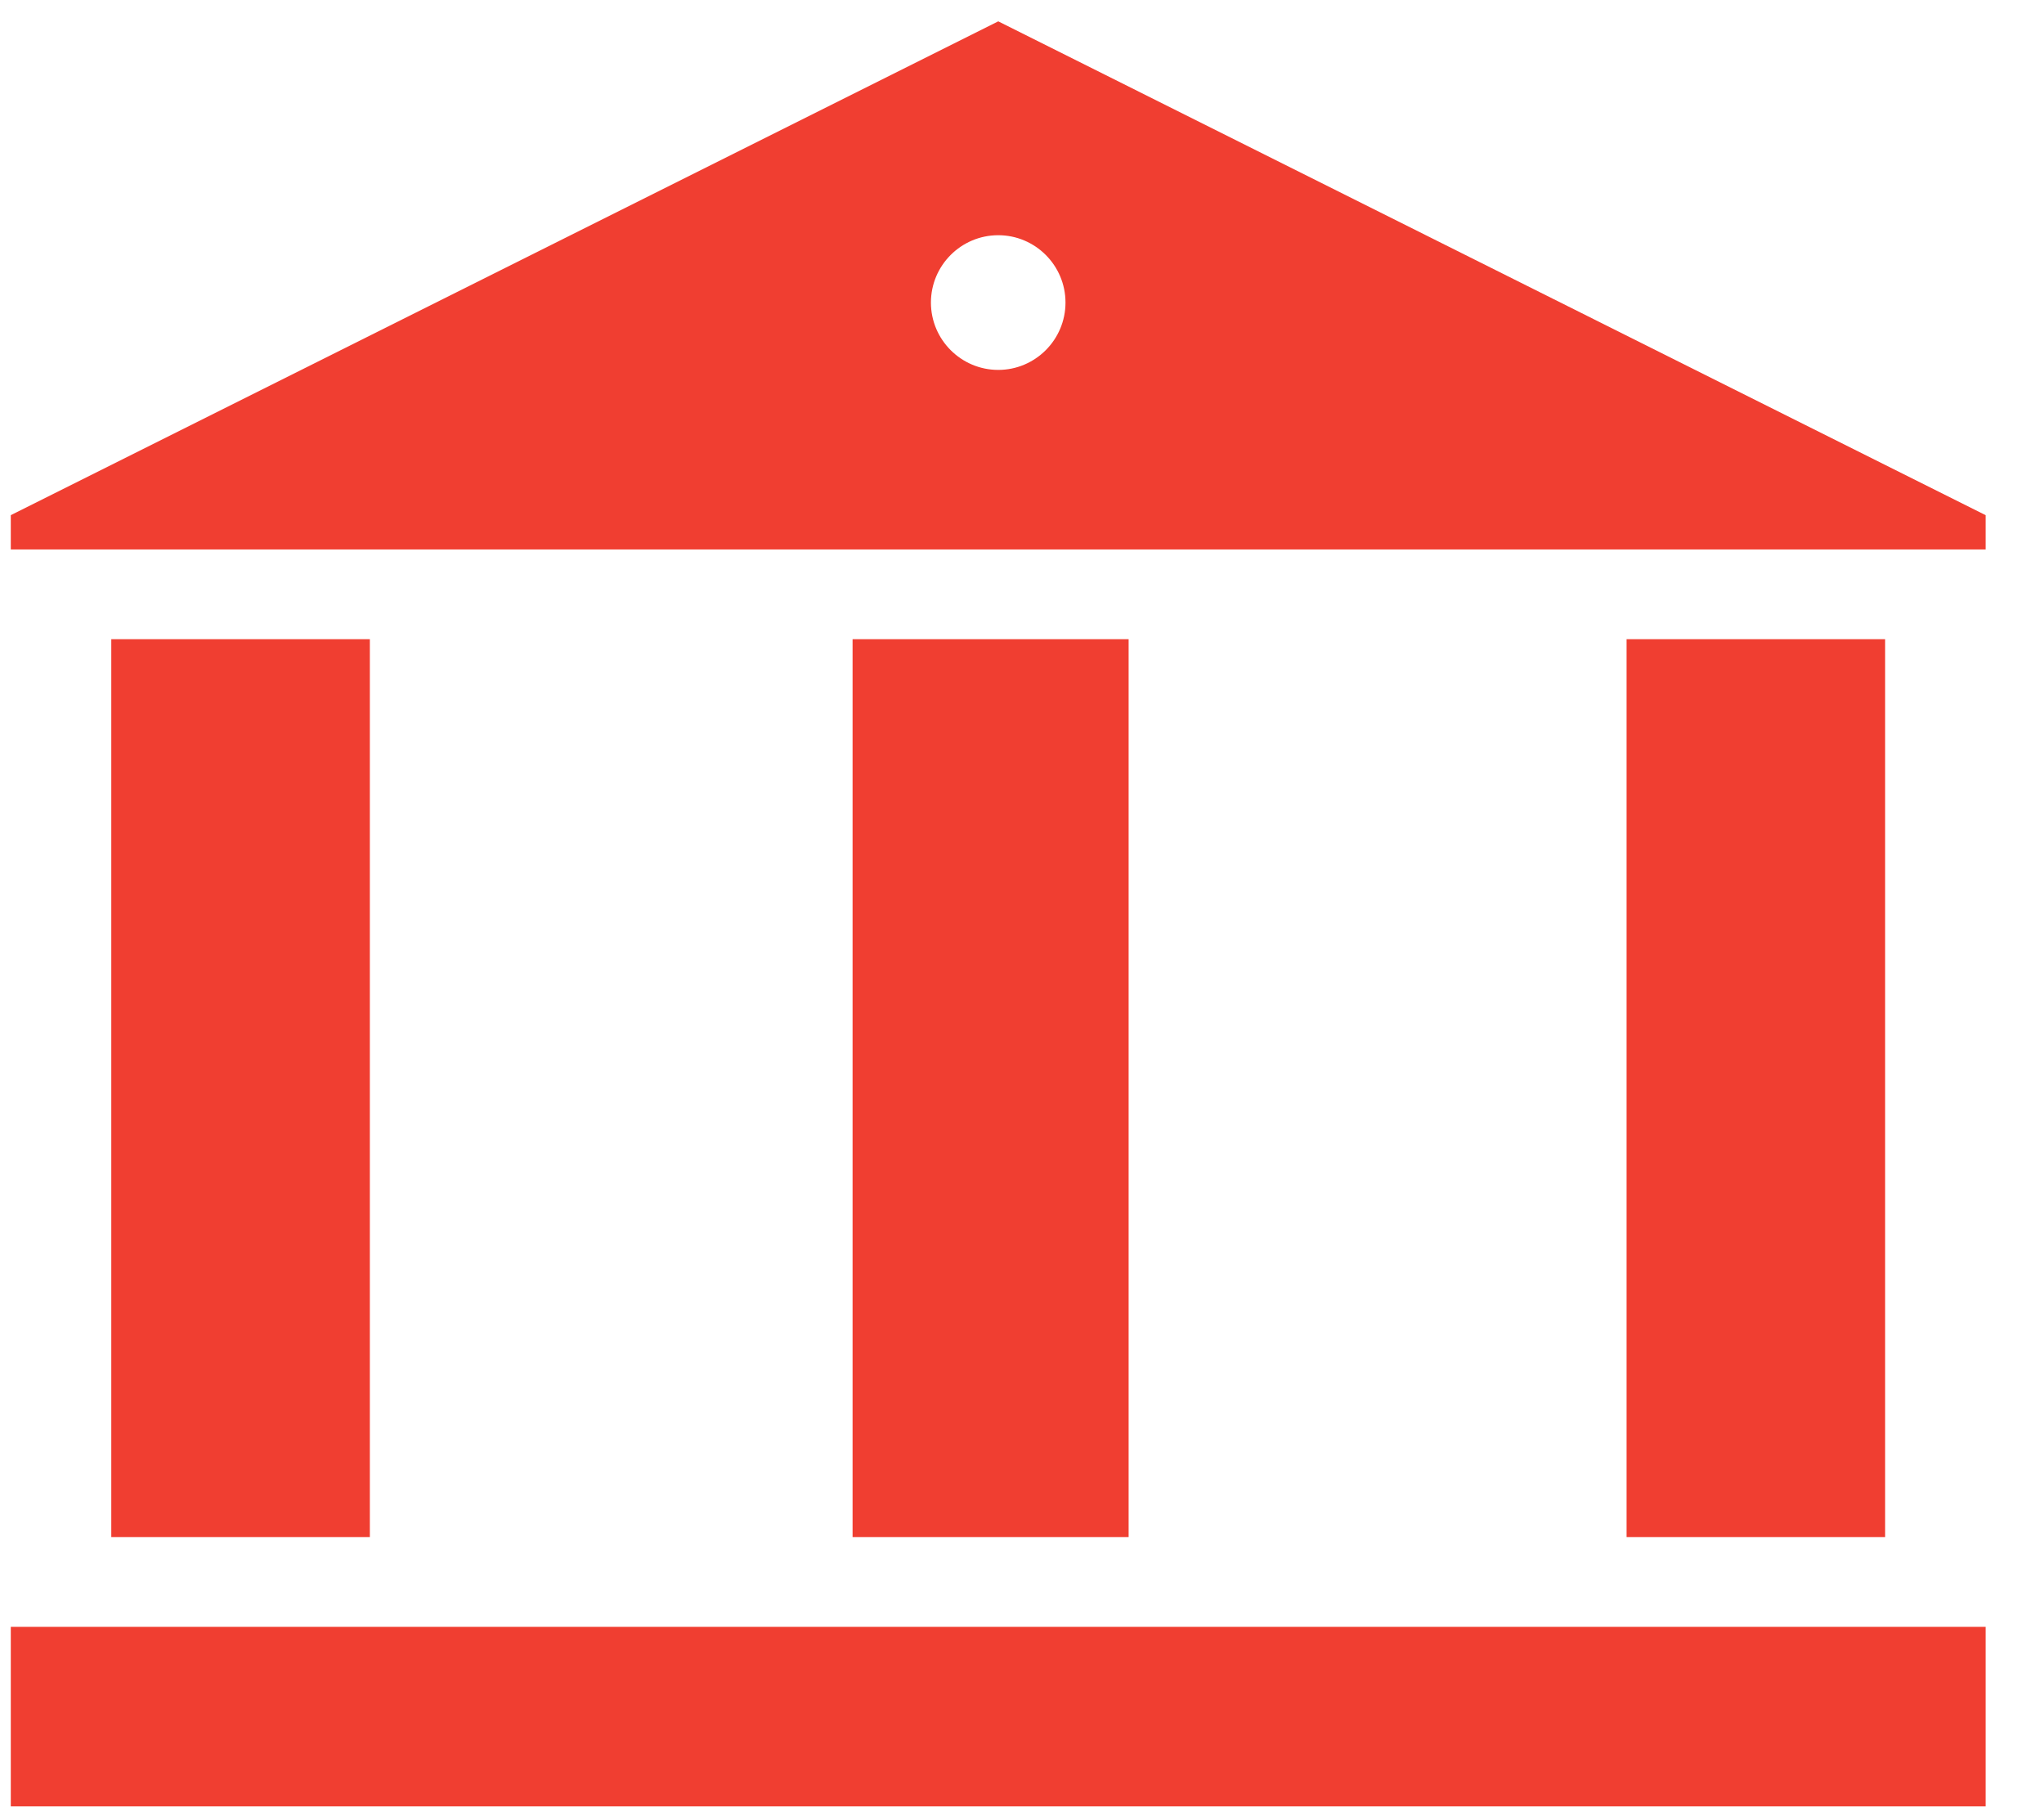 <?xml version="1.0" encoding="UTF-8"?>
<svg width="18px" height="16px" viewBox="0 0 18 16" version="1.1" xmlns="http://www.w3.org/2000/svg" xmlns:xlink="http://www.w3.org/1999/xlink">
    <!-- Generator: Sketch 64 (93537) - https://sketch.com -->
    <title>617222 copy</title>
    <desc>Created with Sketch.</desc>
    <g id="Page-1" stroke="none" stroke-width="1" fill="none" fill-rule="evenodd">
        <g id="617222-copy" fill="#F03E31" fill-rule="nonzero">
            <path d="M17.486,14.324 L17.486,15.905 L0.095,15.905 L0.095,14.324 L17.486,14.324 L17.486,14.324 Z M3.257,5.628 L3.257,13.534 L0.98,13.534 L0.98,5.628 L3.257,5.628 Z M9.939,5.628 L9.939,13.534 L7.508,13.534 L7.508,5.628 L9.939,5.628 Z M16.601,5.628 L16.601,13.534 L14.324,13.534 L14.324,5.628 L16.601,5.628 Z M8.791,0.188 L17.486,4.536 L17.486,4.838 L0.095,4.838 L0.095,4.838 L0.095,4.536 L8.791,0.188 Z M8.791,2.071 C8.464,2.071 8.198,2.337 8.198,2.664 C8.198,2.991 8.464,3.257 8.791,3.257 C9.117,3.257 9.383,2.991 9.383,2.664 C9.383,2.337 9.117,2.071 8.791,2.071 Z" id="Combined-Shape"></path>
        </g>
    </g>
</svg>